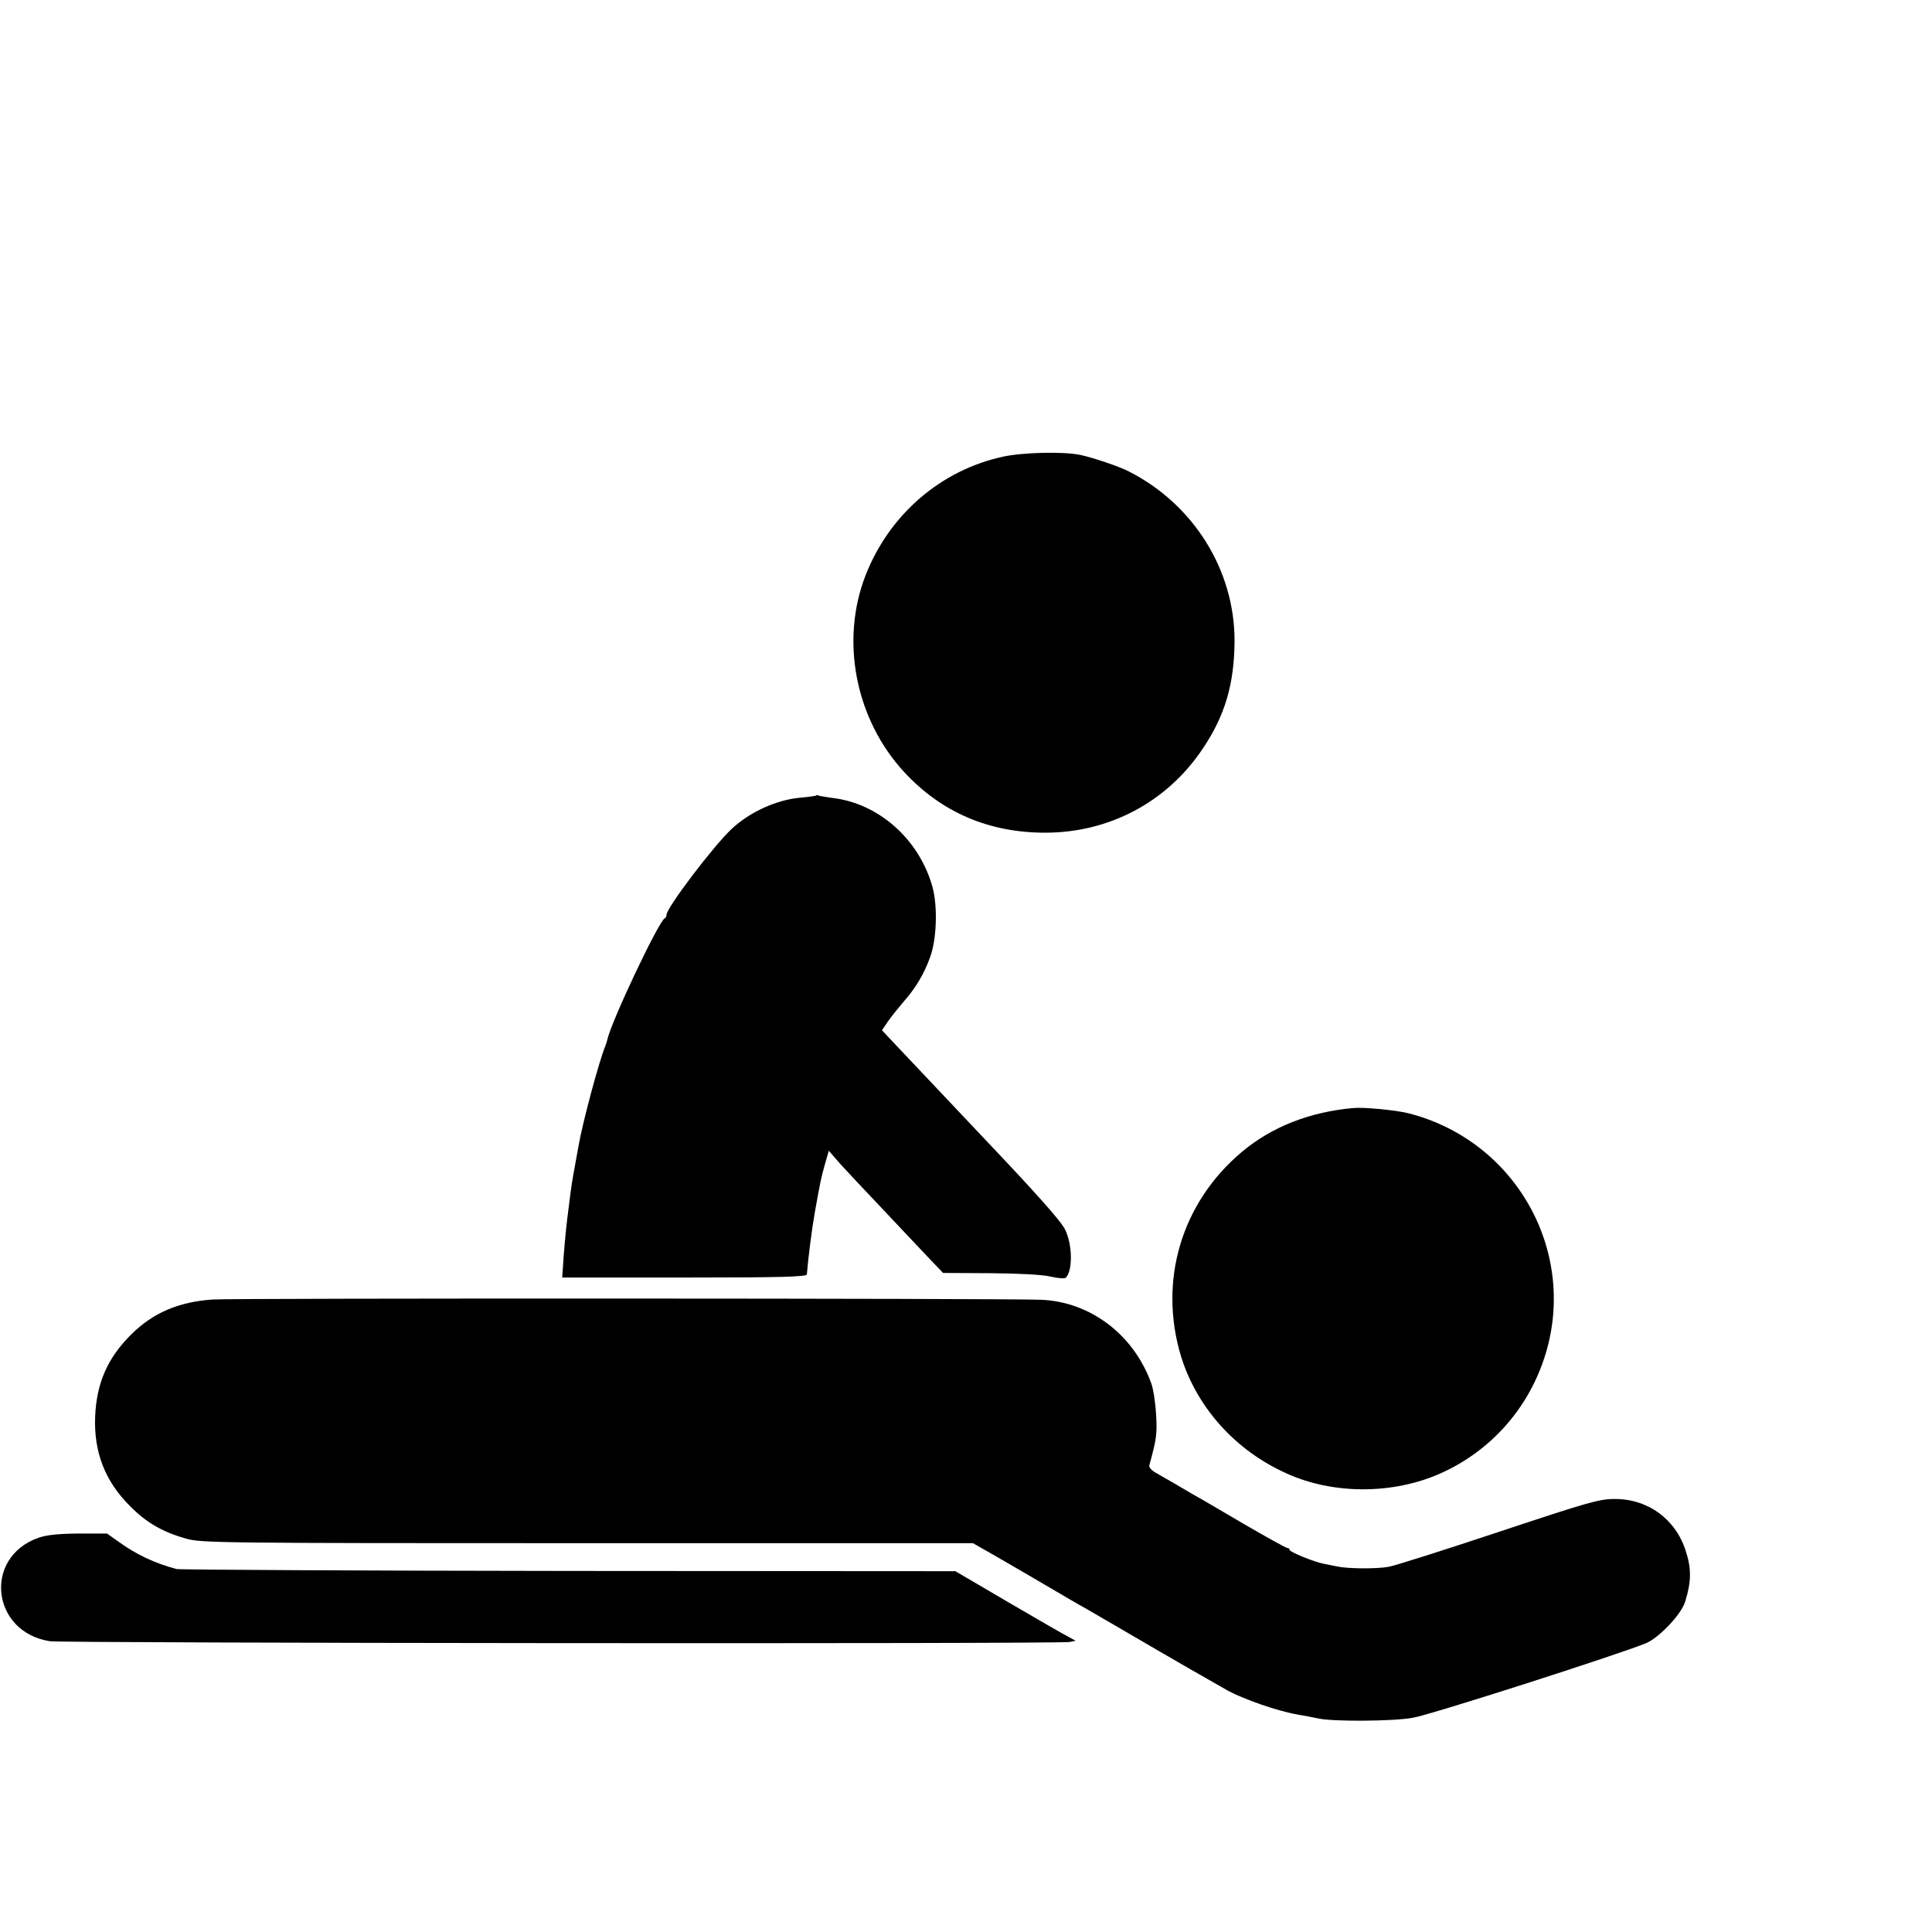 <?xml version="1.0" standalone="no"?>
<!DOCTYPE svg PUBLIC "-//W3C//DTD SVG 20010904//EN"
 "http://www.w3.org/TR/2001/REC-SVG-20010904/DTD/svg10.dtd">
<svg version="1.0" xmlns="http://www.w3.org/2000/svg"
 width="16pt" height="16pt" viewBox="0 0 16 16"
 preserveAspectRatio="xMidYMid meet">
<g transform="translate(0,16) scale(0.002,-0.002)"
fill="#000000" stroke="none">
<path d="M4153 6109 c-258 -56 -470 -240 -568 -489 -107 -272 -43 -599 160
-818 154 -166 350 -250 583 -250 265 0 504 127 651 346 94 139 132 270 133
449 0 293 -170 565 -438 701 -41 21 -145 56 -199 68 -71 15 -241 11 -322 -7z"/>
<path d="M3379 4706 c-2 -2 -31 -6 -65 -9 -99 -9 -209 -59 -284 -129 -76 -71
-270 -327 -270 -356 0 -6 -3 -12 -7 -14 -25 -11 -221 -426 -238 -502 -1 -6 -5
-18 -8 -26 -25 -59 -95 -319 -111 -413 -3 -15 -10 -54 -16 -88 -11 -60 -13
-71 -24 -159 -11 -84 -15 -125 -22 -212 l-6 -88 506 0 c398 0 506 3 507 13 6
71 19 176 33 257 22 123 25 139 42 200 l16 55 26 -30 c22 -27 92 -101 367
-392 l80 -84 195 -1 c118 -1 217 -6 250 -14 30 -7 58 -9 63 -5 30 29 28 141
-4 202 -17 34 -124 154 -334 375 -71 75 -307 325 -358 379 l-65 69 28 41 c16
22 45 58 64 80 47 53 83 113 108 183 27 75 31 211 9 290 -55 197 -223 346
-415 368 -28 4 -54 8 -57 10 -3 2 -8 2 -10 0z"/>
<path d="M5605 3412 c-182 -16 -339 -78 -463 -182 -250 -210 -346 -533 -252
-845 65 -212 225 -391 437 -486 193 -88 442 -88 640 1 202 91 355 260 426 472
146 435 -111 903 -560 1018 -50 13 -186 26 -228 22z"/>
<path d="M880 2619 c-141 -10 -246 -55 -336 -144 -99 -98 -144 -202 -150 -340
-6 -148 41 -269 145 -372 67 -68 135 -107 231 -134 62 -18 135 -19 1662 -19
l1597 0 98 -56 c54 -31 150 -87 213 -124 63 -37 131 -77 150 -87 19 -11 89
-52 155 -90 224 -131 390 -226 440 -254 67 -36 205 -84 285 -98 36 -6 76 -14
90 -17 58 -13 307 -12 390 3 73 12 855 263 966 309 55 23 147 121 162 172 26
85 26 137 2 211 -42 131 -157 215 -295 214 -63 0 -111 -14 -481 -137 -226 -75
-430 -140 -455 -144 -51 -9 -170 -8 -214 2 -16 3 -41 8 -55 11 -38 7 -140 49
-140 57 0 5 -4 8 -9 8 -6 0 -88 46 -183 101 -95 56 -189 111 -208 121 -19 11
-55 32 -80 47 -25 14 -58 33 -75 43 -16 9 -28 22 -26 30 30 110 33 129 28 213
-3 50 -12 108 -21 130 -74 201 -253 335 -456 343 -145 6 -3346 7 -3430 1z"/>
<path d="M158 1632 c-229 -82 -193 -391 49 -428 56 -8 4186 -12 4223 -3 l24 5
-29 16 c-17 8 -129 73 -249 143 l-220 129 -1600 1 c-881 1 -1612 5 -1625 8
-88 23 -167 60 -240 113 l-48 34 -119 0 c-86 -1 -132 -6 -166 -18z"/>
</g>
</svg>

